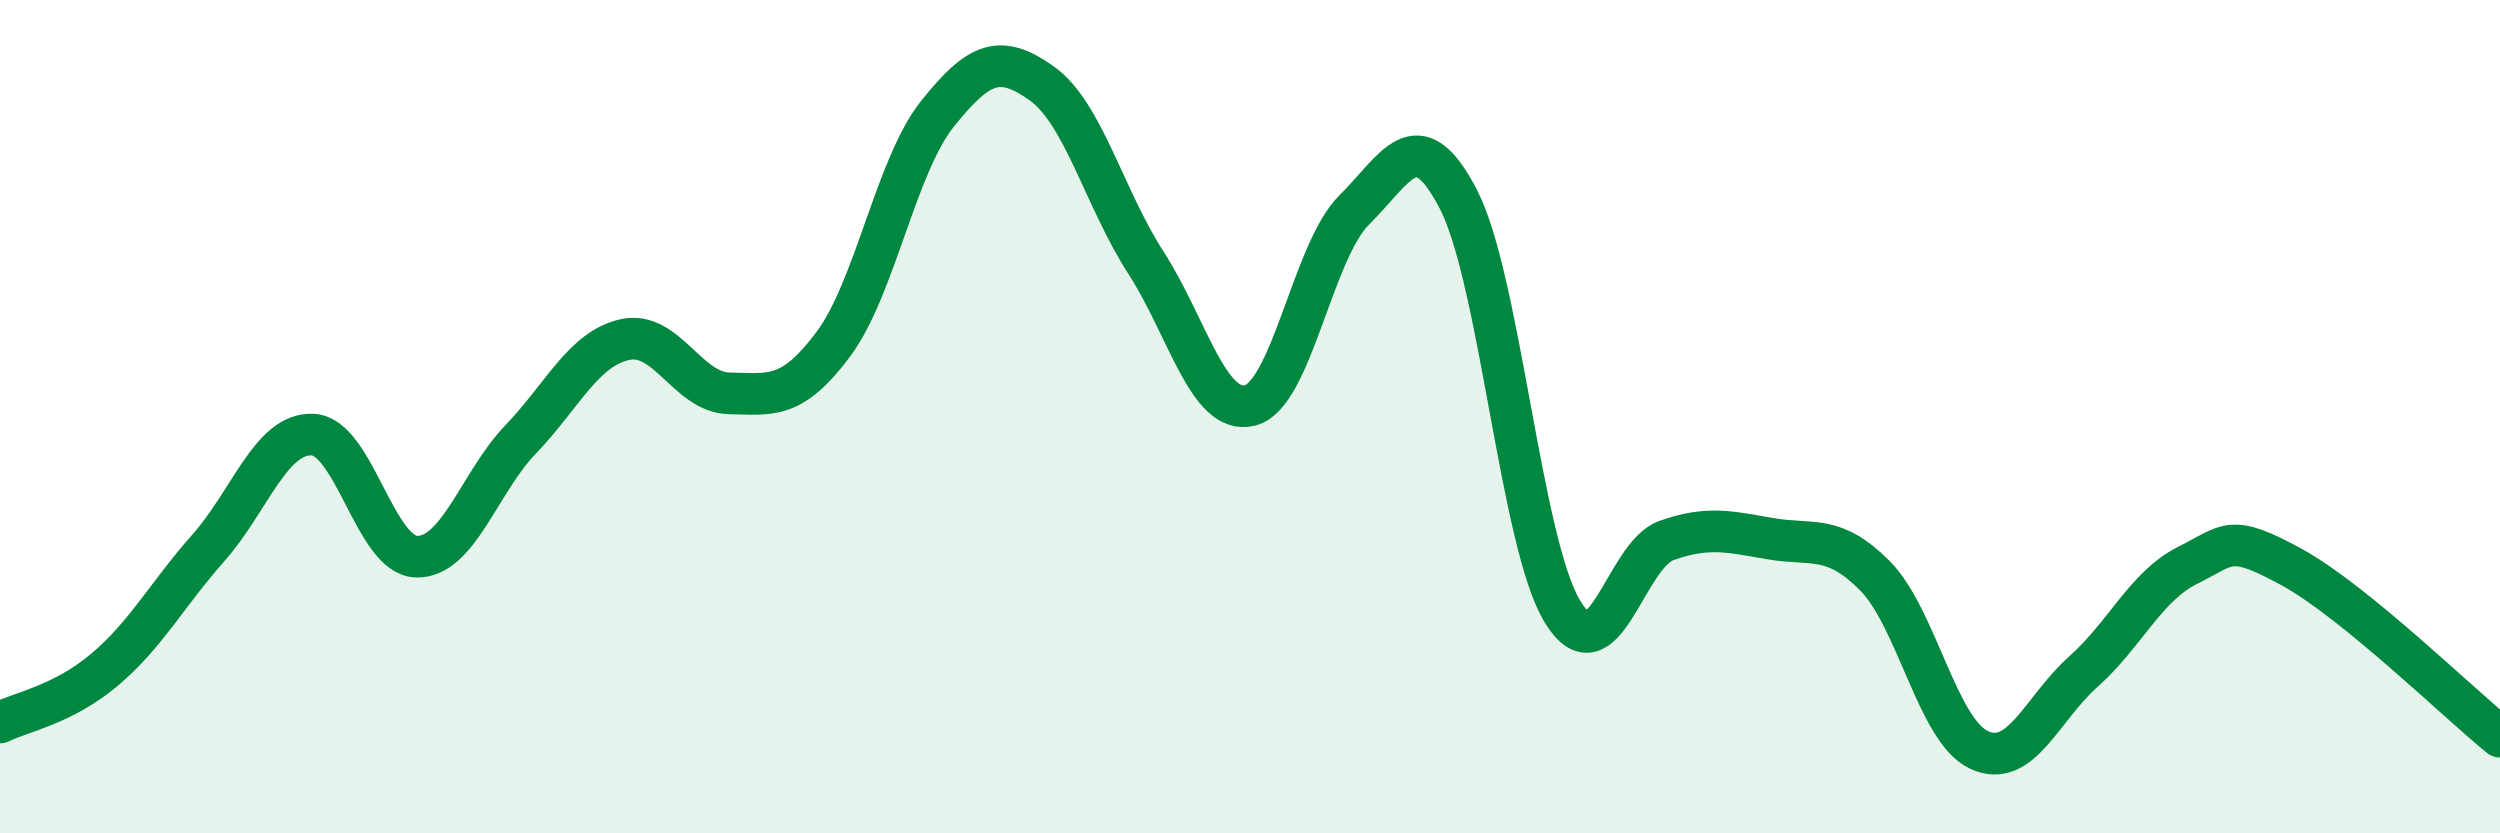 
    <svg width="60" height="20" viewBox="0 0 60 20" xmlns="http://www.w3.org/2000/svg">
      <path
        d="M 0,17.34 C 0.5,17.09 1.5,16.92 2.5,16.08 C 3.5,15.24 4,14.28 5,13.15 C 6,12.02 6.5,10.39 7.5,10.43 C 8.5,10.47 9,13.34 10,13.36 C 11,13.38 11.5,11.58 12.5,10.54 C 13.5,9.5 14,8.37 15,8.15 C 16,7.93 16.5,9.42 17.5,9.44 C 18.5,9.46 19,9.6 20,8.26 C 21,6.92 21.5,3.98 22.5,2.73 C 23.5,1.48 24,1.29 25,2 C 26,2.71 26.5,4.75 27.5,6.3 C 28.5,7.85 29,9.98 30,9.73 C 31,9.48 31.5,6.03 32.5,5.04 C 33.5,4.05 34,2.85 35,4.78 C 36,6.71 36.5,13.04 37.5,14.68 C 38.5,16.32 39,13.32 40,12.97 C 41,12.62 41.5,12.76 42.5,12.93 C 43.5,13.1 44,12.81 45,13.82 C 46,14.83 46.5,17.54 47.5,18 C 48.5,18.46 49,17.01 50,16.12 C 51,15.23 51.5,14.07 52.5,13.57 C 53.5,13.07 53.5,12.79 55,13.61 C 56.5,14.43 59,16.87 60,17.68L60 20L0 20Z"
        fill="#008740"
        opacity="0.1"
        stroke-linecap="round"
        stroke-linejoin="round"
      />
      <path
        d="M 0,17.34 C 0.5,17.09 1.5,16.92 2.5,16.08 C 3.5,15.24 4,14.28 5,13.15 C 6,12.02 6.5,10.39 7.5,10.43 C 8.5,10.47 9,13.34 10,13.36 C 11,13.38 11.5,11.58 12.5,10.54 C 13.5,9.5 14,8.37 15,8.15 C 16,7.93 16.5,9.42 17.5,9.44 C 18.5,9.46 19,9.6 20,8.26 C 21,6.92 21.5,3.98 22.5,2.73 C 23.5,1.48 24,1.29 25,2 C 26,2.71 26.5,4.75 27.5,6.3 C 28.5,7.85 29,9.98 30,9.73 C 31,9.48 31.5,6.03 32.5,5.04 C 33.5,4.05 34,2.85 35,4.78 C 36,6.71 36.5,13.04 37.5,14.68 C 38.5,16.32 39,13.32 40,12.97 C 41,12.62 41.5,12.76 42.5,12.93 C 43.5,13.1 44,12.81 45,13.82 C 46,14.83 46.5,17.54 47.5,18 C 48.5,18.46 49,17.01 50,16.12 C 51,15.23 51.5,14.07 52.5,13.57 C 53.5,13.07 53.5,12.79 55,13.61 C 56.5,14.43 59,16.87 60,17.68"
        stroke="#008740"
        stroke-width="1"
        fill="none"
        stroke-linecap="round"
        stroke-linejoin="round"
      />
    </svg>
  